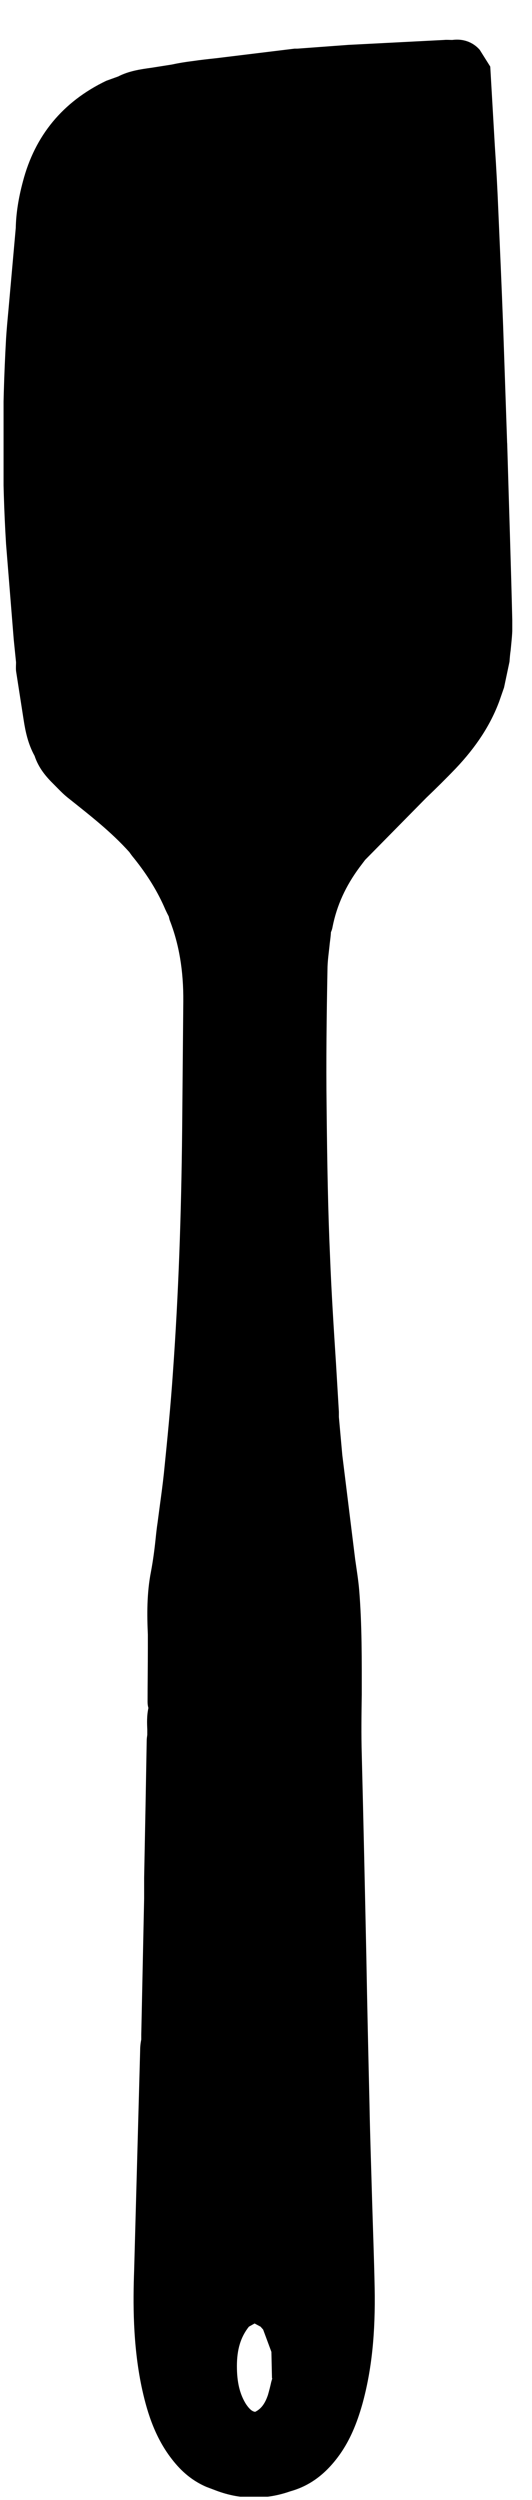 <svg fill="none" viewBox="0 0 13 61" xmlns="http://www.w3.org/2000/svg" xmlns:xlink="http://www.w3.org/1999/xlink"><clipPath id="a"><path d="m.087.96h12.431v59.961h-12.431z"/></clipPath><g clip-path="url(#a)"><path d="m12.392 10.801-.098-2.863c-.035-.94-.077-1.88-.118-2.821-.021-.516-.049-1.032-.084-1.555l-.112-1.937-.258-.41c-.167-.191-.411-.276-.669-.24-.07 0-.139-.007-.202 0l-2.336.12-1.248.092h-.07l-1.91.233c-.195.021-.39.042-.586.071-.174.021-.342.049-.509.085l-.495.078c-.258.035-.551.078-.809.212l-.293.106c-1.06.509-1.743 1.336-2.036 2.46-.112.417-.167.792-.174 1.131l-.181 2.029c-.021.226-.042.445-.056.672-.098 1.767-.098 3.407 0 5.012l.188 2.333.056.551c0 .057-.007.127 0 .212l.188 1.209c.042.269.105.573.265.862.098.297.279.509.474.7l.091.092c.084.085.16.163.279.255.523.417 1.025.806 1.471 1.301.035.05.07.099.112.148.335.417.586.827.767 1.251.021.043.042.092.084.17l.021.085c.23.587.342 1.237.335 1.994l-.028 3.139c-.021 2.1-.091 4.022-.223 5.875-.056.834-.139 1.668-.223 2.495-.028.262-.063.523-.098.778l-.056.424c-.021.134-.035.269-.049.403-.028.269-.063.53-.112.792-.105.53-.098 1.06-.077 1.541v.325c0 .438-.007.877-.007 1.315 0 .057.007.106.021.148-.042.191-.035.375-.028.523v.134c-.007.05-.014.092-.014.141l-.028 1.562-.035 1.788v.502l-.07 3.322v.12c-.021.099-.028.191-.028.29l-.146 5.337c-.028.778-.035 1.803.181 2.842.112.523.293 1.195.739 1.767.244.318.516.537.844.679l.244.092c.3.113.607.17.913.17s.6-.05.899-.155c.481-.134.878-.431 1.22-.919.23-.332.397-.714.537-1.209.23-.834.321-1.732.3-2.842-.014-.721-.042-1.435-.063-2.156-.021-.771-.049-1.541-.063-2.312-.028-1.202-.056-2.404-.077-3.605-.035-1.647-.07-3.294-.112-4.941-.014-.488-.007-.976 0-1.456 0-.834.007-1.697-.063-2.552-.021-.247-.063-.502-.098-.749l-.314-2.538-.084-.933c0-.042 0-.085 0-.127l-.07-1.173c-.056-.87-.112-1.739-.146-2.616-.049-1.089-.07-2.248-.084-3.641-.014-1.117 0-2.234.021-3.351 0-.219.035-.431.056-.65.014-.106.028-.219.028-.269.021-.05.035-.092.042-.141.105-.523.321-.99.655-1.442l.139-.184 1.492-1.513c.244-.233.488-.474.725-.721.495-.523.844-1.053 1.06-1.633l.118-.339.133-.629c.007-.092.014-.184.028-.276.021-.226.049-.445.042-.664-.035-1.463-.084-2.92-.126-4.383zm-5.738 47.229-.028.099c-.021.099-.049.205-.077.304-.07.212-.167.346-.314.417-.063-.007-.132-.05-.23-.198-.146-.24-.216-.523-.216-.919 0-.403.091-.707.293-.961l.139-.078.146.078.063.071.202.544.014.643z" fill="currentColor"/></g></svg>
